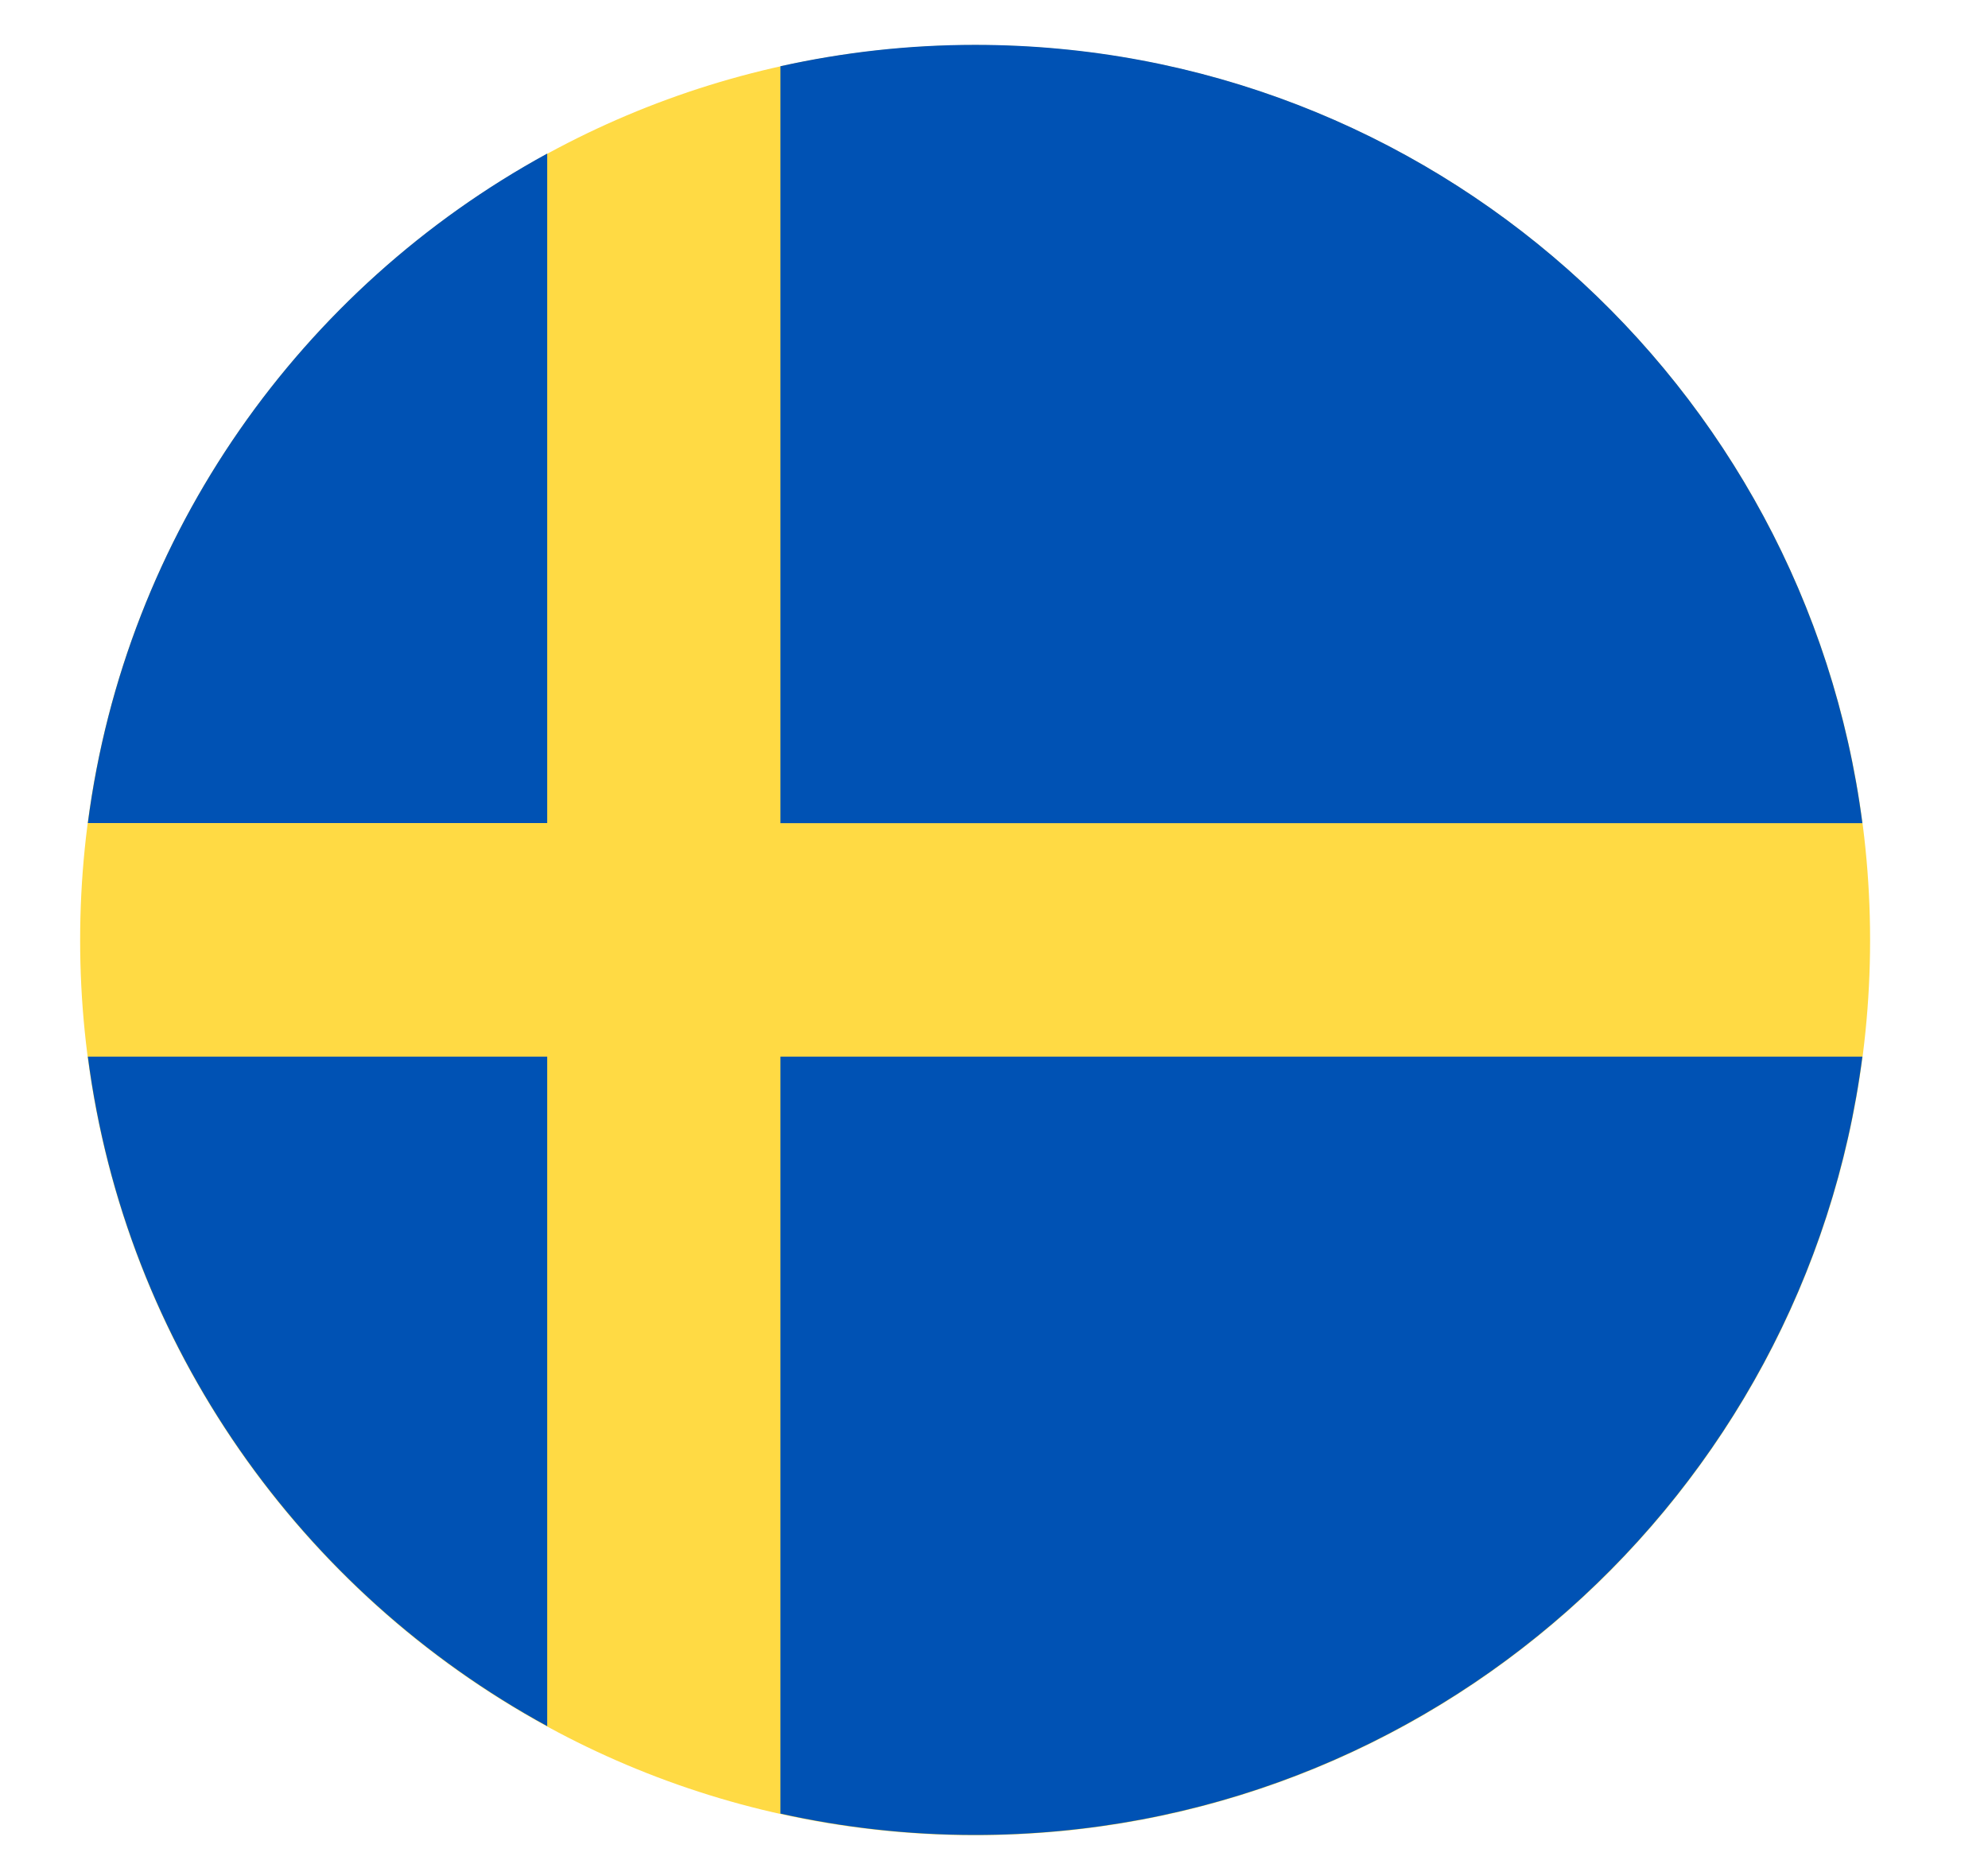 <svg width="16" height="15" viewBox="0 0 16 15" fill="none" xmlns="http://www.w3.org/2000/svg">
<g clip-path="url(#clip0_592_2166)">
<path d="M7.848 14.77C11.826 14.77 15.051 11.545 15.051 7.566C15.051 3.588 11.826 0.363 7.848 0.363C3.869 0.363 0.645 3.588 0.645 7.566C0.645 11.545 3.869 14.77 7.848 14.77Z" fill="#FFDA44"/>
<path d="M6.281 6.625H14.989C14.529 3.091 11.507 0.361 7.847 0.361C7.309 0.361 6.785 0.421 6.281 0.533L6.281 6.625Z" fill="#0052B4"/>
<path d="M4.404 6.624V1.236C2.426 2.316 1.01 4.295 0.707 6.624L4.404 6.624Z" fill="#0052B4"/>
<path d="M4.404 8.504H0.707C1.01 10.833 2.426 12.812 4.404 13.892L4.404 8.504Z" fill="#0052B4"/>
<path d="M6.281 8.504V14.596C6.785 14.708 7.309 14.768 7.847 14.768C11.507 14.768 14.529 12.038 14.989 8.504H6.281V8.504Z" fill="#0052B4"/>
</g>
<defs>
<clipPath id="clip0_592_2166">
<rect width="14.406" height="14.406" fill="white" transform="translate(0.645 0.363)"/>
</clipPath>
</defs>
</svg>
